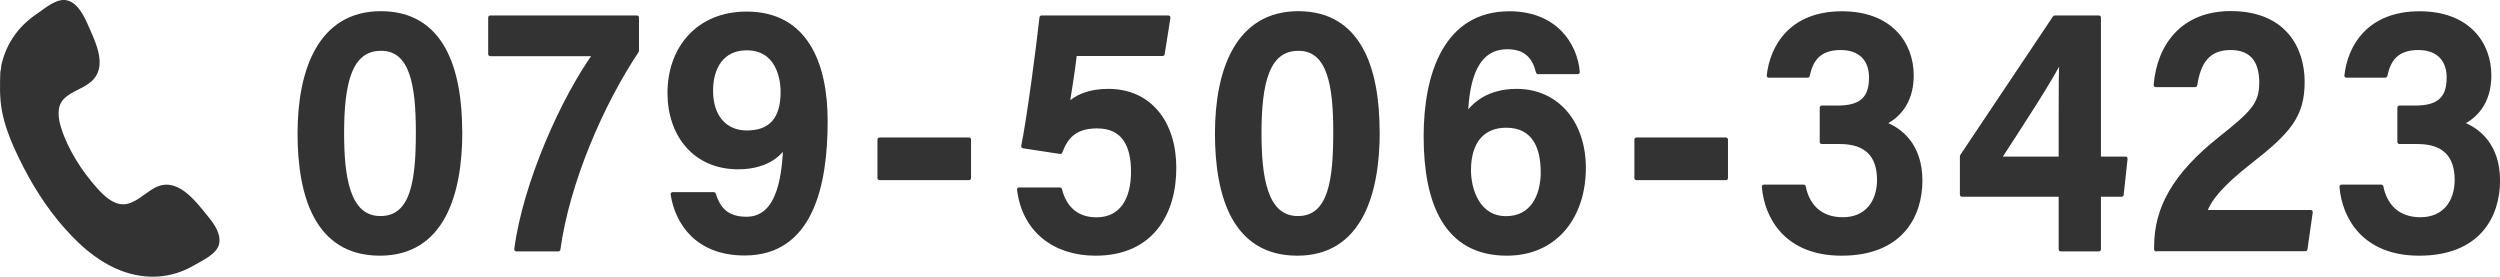 <?xml version="1.0" encoding="UTF-8"?>
<svg id="_レイヤー_2" data-name="レイヤー 2" xmlns="http://www.w3.org/2000/svg" viewBox="0 0 256.13 28.35">
  <defs>
    <style>
      .cls-1 {
        fill-rule: evenodd;
        stroke-width: 0px;
      }

      .cls-1, .cls-2 {
        fill: #333;
      }

      .cls-2 {
        stroke: #333;
        stroke-linecap: round;
        stroke-linejoin: round;
        stroke-width: .43px;
      }
    </style>
  </defs>
  <g id="_レイヤー_2-2" data-name="レイヤー 2">
    <g>
      <g>
        <path class="cls-2" d="M47.15,13.52c0,6.31-1.8,12.46-8.23,12.46s-8.22-5.88-8.22-12.31,2.08-12.31,8.32-12.31,8.12,5.64,8.12,12.15ZM35.04,13.63c0,4.42.55,8.72,3.94,8.72s3.84-4.05,3.84-8.81-.59-8.55-3.78-8.55-4,3.47-4,8.64Z"/>
        <path class="cls-2" d="M65.25,1.8v3.41c-3.61,5.41-7.09,13.41-8.05,20.33h-4.3c.92-6.91,4.87-15.55,8.07-20h-10.74V1.8h15.02Z"/>
        <path class="cls-2" d="M73.13,19.9c.49,1.58,1.39,2.52,3.35,2.52,3.51,0,3.86-4.81,3.98-7.57-.97,1.58-2.78,2.28-4.84,2.28-4.42,0-7.02-3.31-7.02-7.61,0-4.55,2.91-8.12,7.89-8.12,5.99,0,8.09,5,8.09,11.01,0,6.53-1.47,13.55-8.29,13.55-4.9,0-6.92-3.18-7.37-6.06h4.2ZM72.84,9.3c0,2.63,1.41,4.28,3.67,4.28,2.44,0,3.68-1.36,3.68-4.16,0-1.55-.58-4.48-3.69-4.48-2.49,0-3.66,1.91-3.66,4.36Z"/>
        <path class="cls-2" d="M99.27,14.3v3.94h-9.16v-3.94h9.16Z"/>
        <path class="cls-2" d="M119.1,5.52h-8.98c-.16,1.49-.6,4.21-.77,5.29.87-.87,2.18-1.49,4.2-1.49,4.25,0,6.75,3.26,6.75,7.89s-2.31,8.77-8.06,8.77c-4.22,0-7.31-2.39-7.83-6.56h4.18c.45,1.82,1.65,3.06,3.75,3.06,2.53,0,3.75-1.98,3.75-4.9,0-2.68-.96-4.64-3.68-4.64-2.26,0-3.19,1.04-3.78,2.62l-3.79-.58c.61-3.05,1.52-10.01,1.87-13.18h12.99l-.59,3.72Z"/>
        <path class="cls-2" d="M141.14,13.52c0,6.31-1.8,12.46-8.23,12.46s-8.22-5.88-8.22-12.31,2.08-12.31,8.32-12.31,8.12,5.64,8.12,12.15ZM129.03,13.63c0,4.42.55,8.72,3.94,8.72s3.84-4.05,3.84-8.81-.59-8.55-3.78-8.55-4,3.47-4,8.64Z"/>
        <path class="cls-2" d="M157.57,7.37c-.33-1.36-1.09-2.54-3.13-2.54-3.22,0-4.14,3.25-4.26,7.06.92-1.38,2.51-2.57,5.21-2.57,4.12,0,6.87,3.25,6.87,7.89,0,4.93-2.86,8.77-7.88,8.77-6.3,0-8.31-5.3-8.31-12.01,0-6.3,2.02-12.6,8.57-12.6,4.7,0,6.76,3.2,7,6.01h-4.06ZM158.06,17.57c0-2.39-.84-4.7-3.74-4.7-2.34,0-3.83,1.53-3.83,4.57,0,1.93.88,4.92,3.81,4.92,2.63,0,3.77-2.19,3.77-4.79Z"/>
        <path class="cls-2" d="M176.82,14.3v3.94h-9.16v-3.94h9.16Z"/>
        <path class="cls-2" d="M181.22,7.75c.32-2.92,2.25-6.38,7.49-6.38,4.93,0,7.14,3.07,7.14,6.36,0,2.87-1.55,4.27-2.8,4.85v.1c1.62.61,3.69,2.18,3.69,5.82s-2.02,7.48-8.07,7.48c-5.62,0-7.69-3.7-7.95-6.85h4.07c.35,1.79,1.54,3.34,4.01,3.34s3.72-1.78,3.72-4.04c0-2.52-1.3-3.89-4.02-3.89h-1.85v-3.51h1.6c2.44,0,3.45-.93,3.45-3.09,0-1.81-1.05-3.03-3.13-3.03-2.38,0-3.07,1.41-3.37,2.83h-3.98Z"/>
        <path class="cls-2" d="M211.13,25.54v-5.6h-10.12v-3.94l9.5-14.2h4.52v14.46h2.73l-.4,3.68h-2.33v5.6h-3.9ZM211.13,11.43c0-2.32,0-4.07.09-5.58-.88,1.93-4.25,7.07-6.42,10.41h6.33v-4.83Z"/>
        <path class="cls-2" d="M220.91,25.54v-.29c0-3.9,1.86-7.32,6.56-11.05,3.26-2.6,4.21-3.48,4.21-5.74s-1.01-3.55-3.14-3.55c-2.34,0-3.28,1.45-3.64,3.8h-4.04c.34-4.07,2.8-7.36,7.68-7.36,5.43,0,7.36,3.56,7.36,7.04s-1.4,5.08-5.47,8.26c-2.83,2.22-4.11,3.76-4.54,5.08h10.84l-.54,3.79h-15.29Z"/>
        <path class="cls-2" d="M240.4,7.75c.32-2.92,2.25-6.38,7.49-6.38,4.93,0,7.14,3.07,7.14,6.36,0,2.87-1.55,4.27-2.8,4.85v.1c1.62.61,3.69,2.18,3.69,5.82s-2.02,7.48-8.07,7.48c-5.62,0-7.69-3.7-7.95-6.85h4.07c.35,1.79,1.54,3.34,4.01,3.34s3.72-1.78,3.72-4.04c0-2.52-1.3-3.89-4.02-3.89h-1.85v-3.51h1.6c2.44,0,3.45-.93,3.45-3.09,0-1.81-1.05-3.03-3.13-3.03-2.38,0-3.07,1.41-3.37,2.83h-3.98Z"/>
      </g>
      <path class="cls-1" d="M.04,7.18C.45,4.7,1.79,2.72,3.86,1.36,4.68.8,5.86-.25,6.93.05c1.11.32,1.74,1.7,2.16,2.68.74,1.68,1.97,4.16.24,5.64-.83.72-1.99.97-2.77,1.74-.79.79-.6,2.03-.29,3,.69,2.2,2.11,4.41,3.64,6.12.68.76,1.62,1.71,2.72,1.7,1.13,0,2.18-1.1,3.12-1.63,2.35-1.37,4.28,1.3,5.59,2.91.61.75,1.32,1.74,1.11,2.77-.22,1.06-1.74,1.71-2.58,2.21-2.3,1.35-4.92,1.5-7.42.56-2.68-1.02-4.76-3.04-6.55-5.21-1.81-2.22-3.26-4.76-4.44-7.36-.55-1.22-1-2.48-1.26-3.8C-.06,9.96-.01,8.62.04,7.18c.23-1.37-.04.74,0,0Z"/>
    </g>
  </g>
</svg>